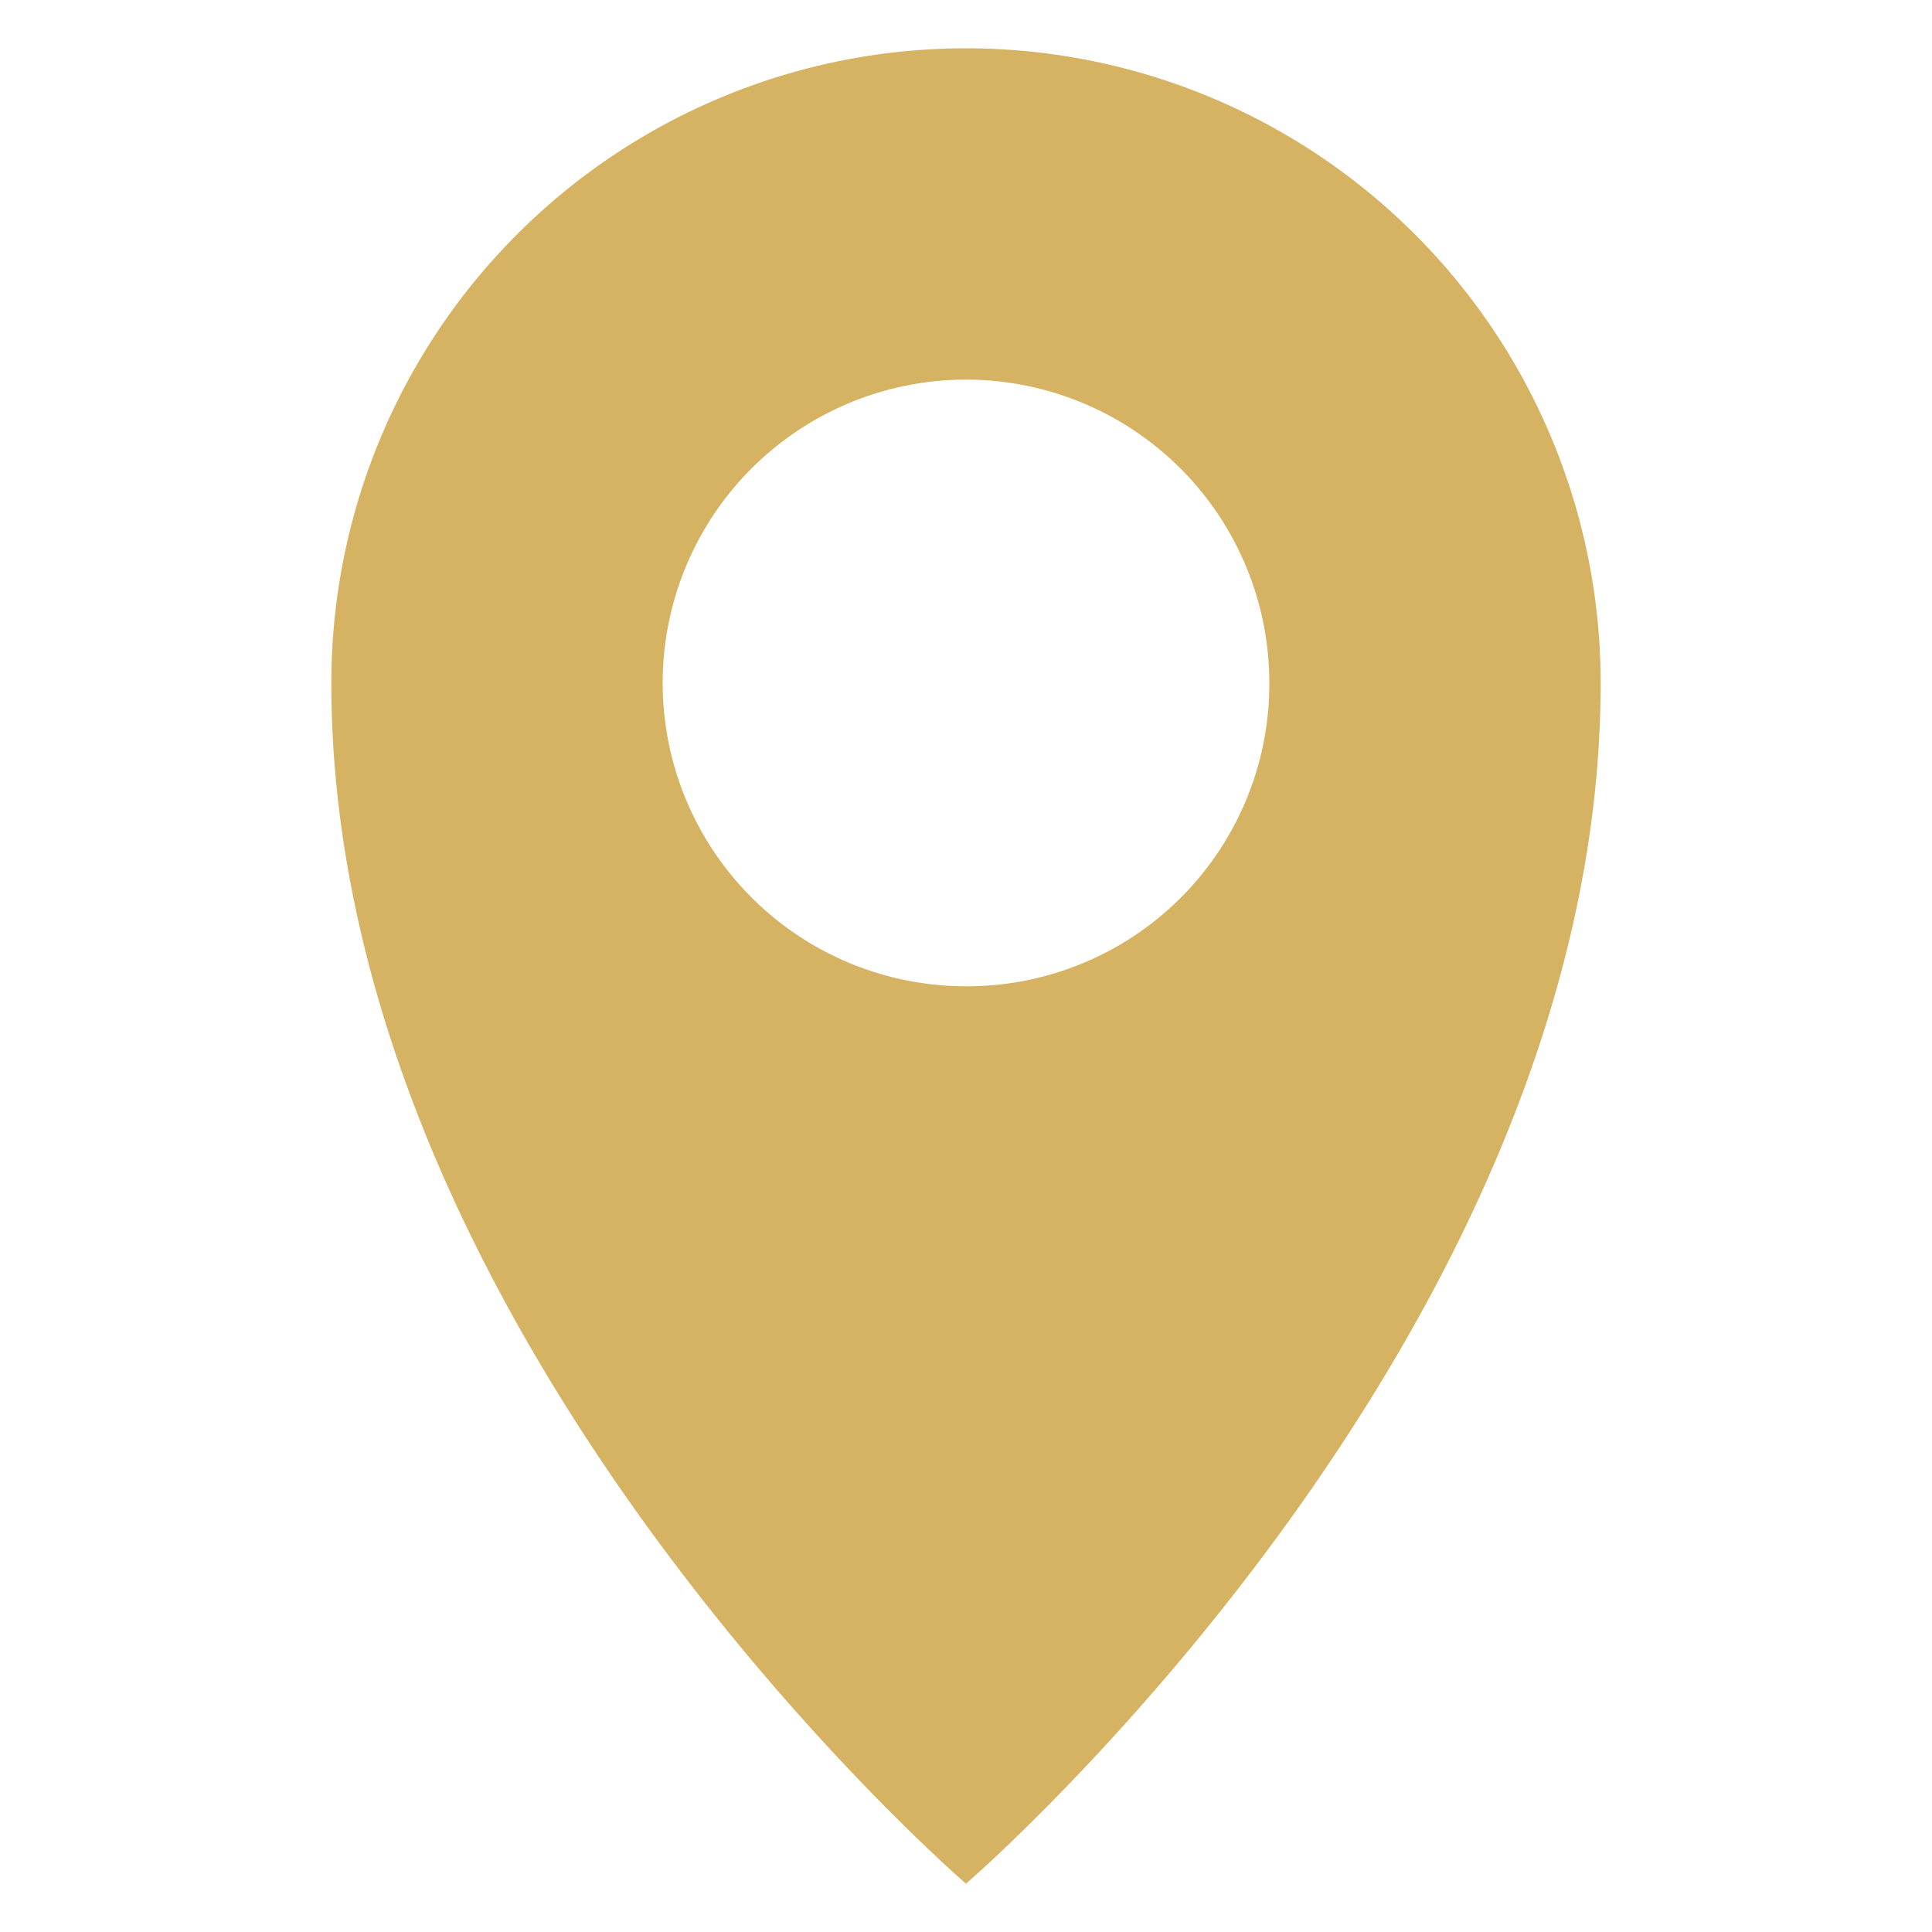 <svg id="Layer_1" data-name="Layer 1" xmlns="http://www.w3.org/2000/svg" viewBox="0 0 20 20"><path d="M10,.5A6.57,6.57,0,0,0,3.43,7.07C3.43,13.84,10,19.5,10,19.5s6.57-5.66,6.57-12.43A6.57,6.57,0,0,0,10,.5Zm0,9.71a3.14,3.14,0,1,1,3.14-3.14A3.13,3.13,0,0,1,10,10.21Z" style="fill:#d6b363"/></svg>